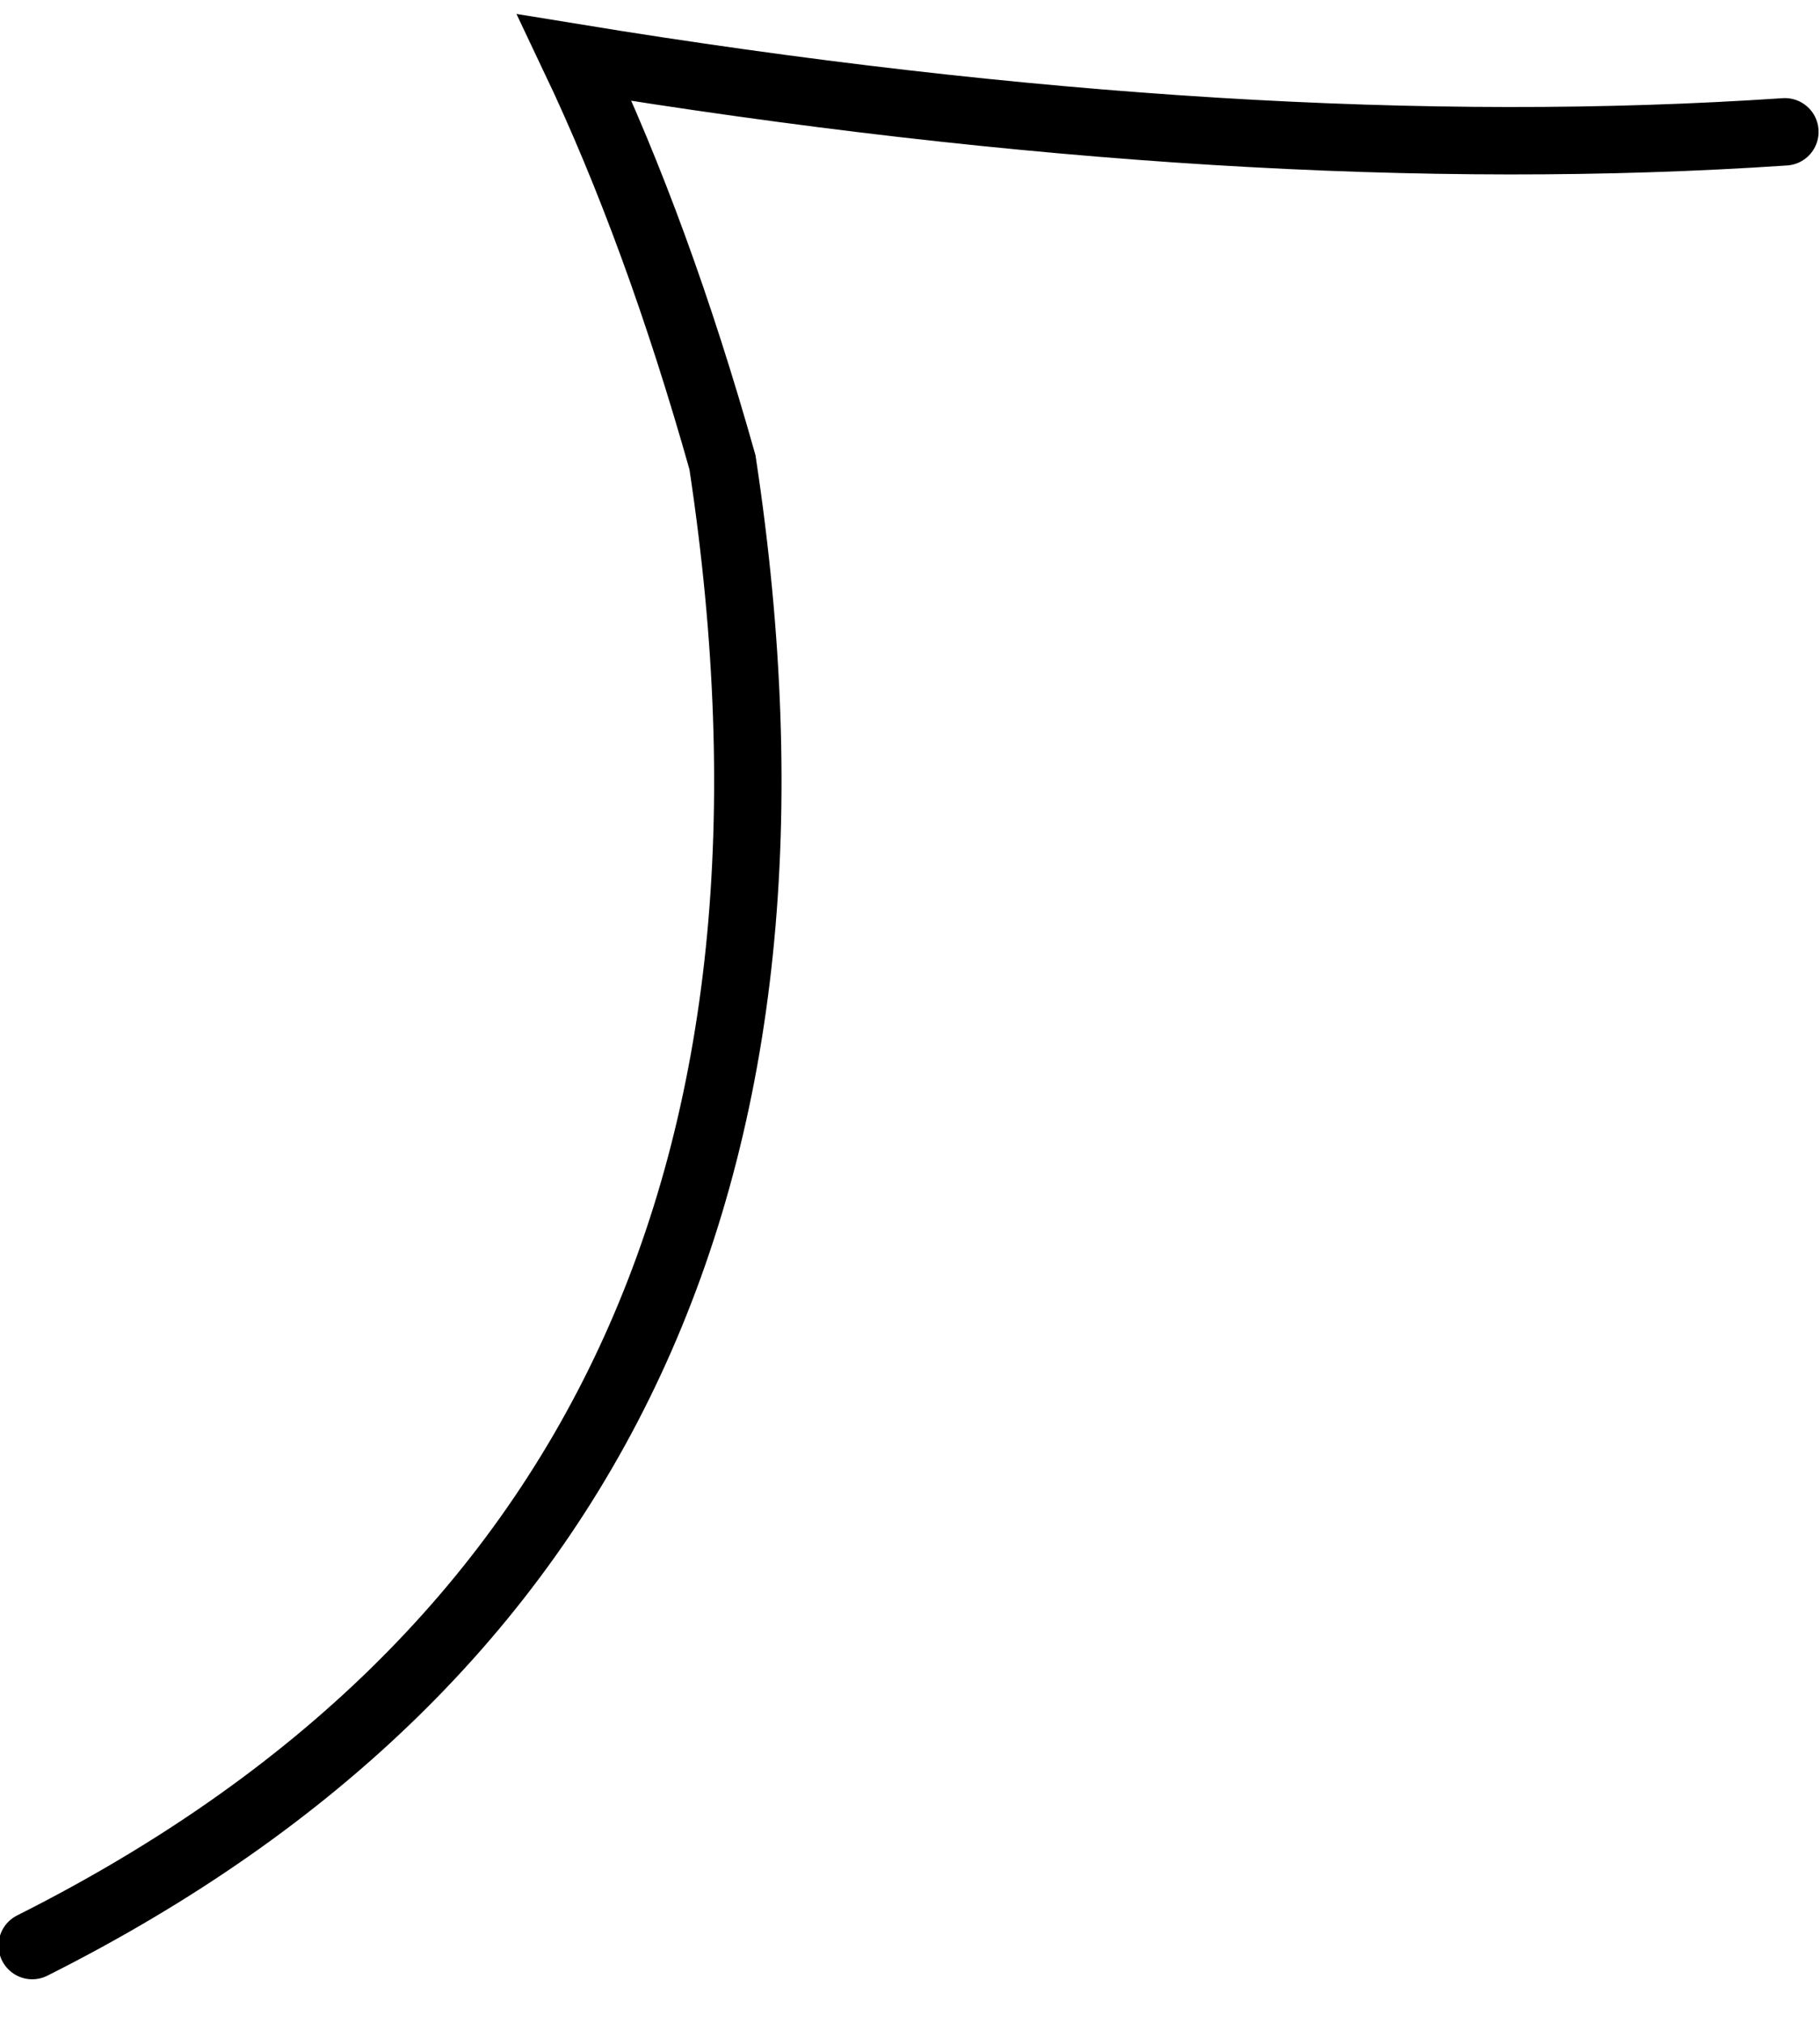 <svg height="30" viewBox="0 0 27 30" width="27" xmlns="http://www.w3.org/2000/svg"><path d="m0 28c8.41-4.225 11.823-11.557 10.24-21.997-.64-2.27-1.372-4.271-2.195-6.003 6.681 1.091 12.666 1.458 17.956 1.101" fill="none" stroke="#000" stroke-linecap="round" transform="translate(.478 .854)"/></svg>